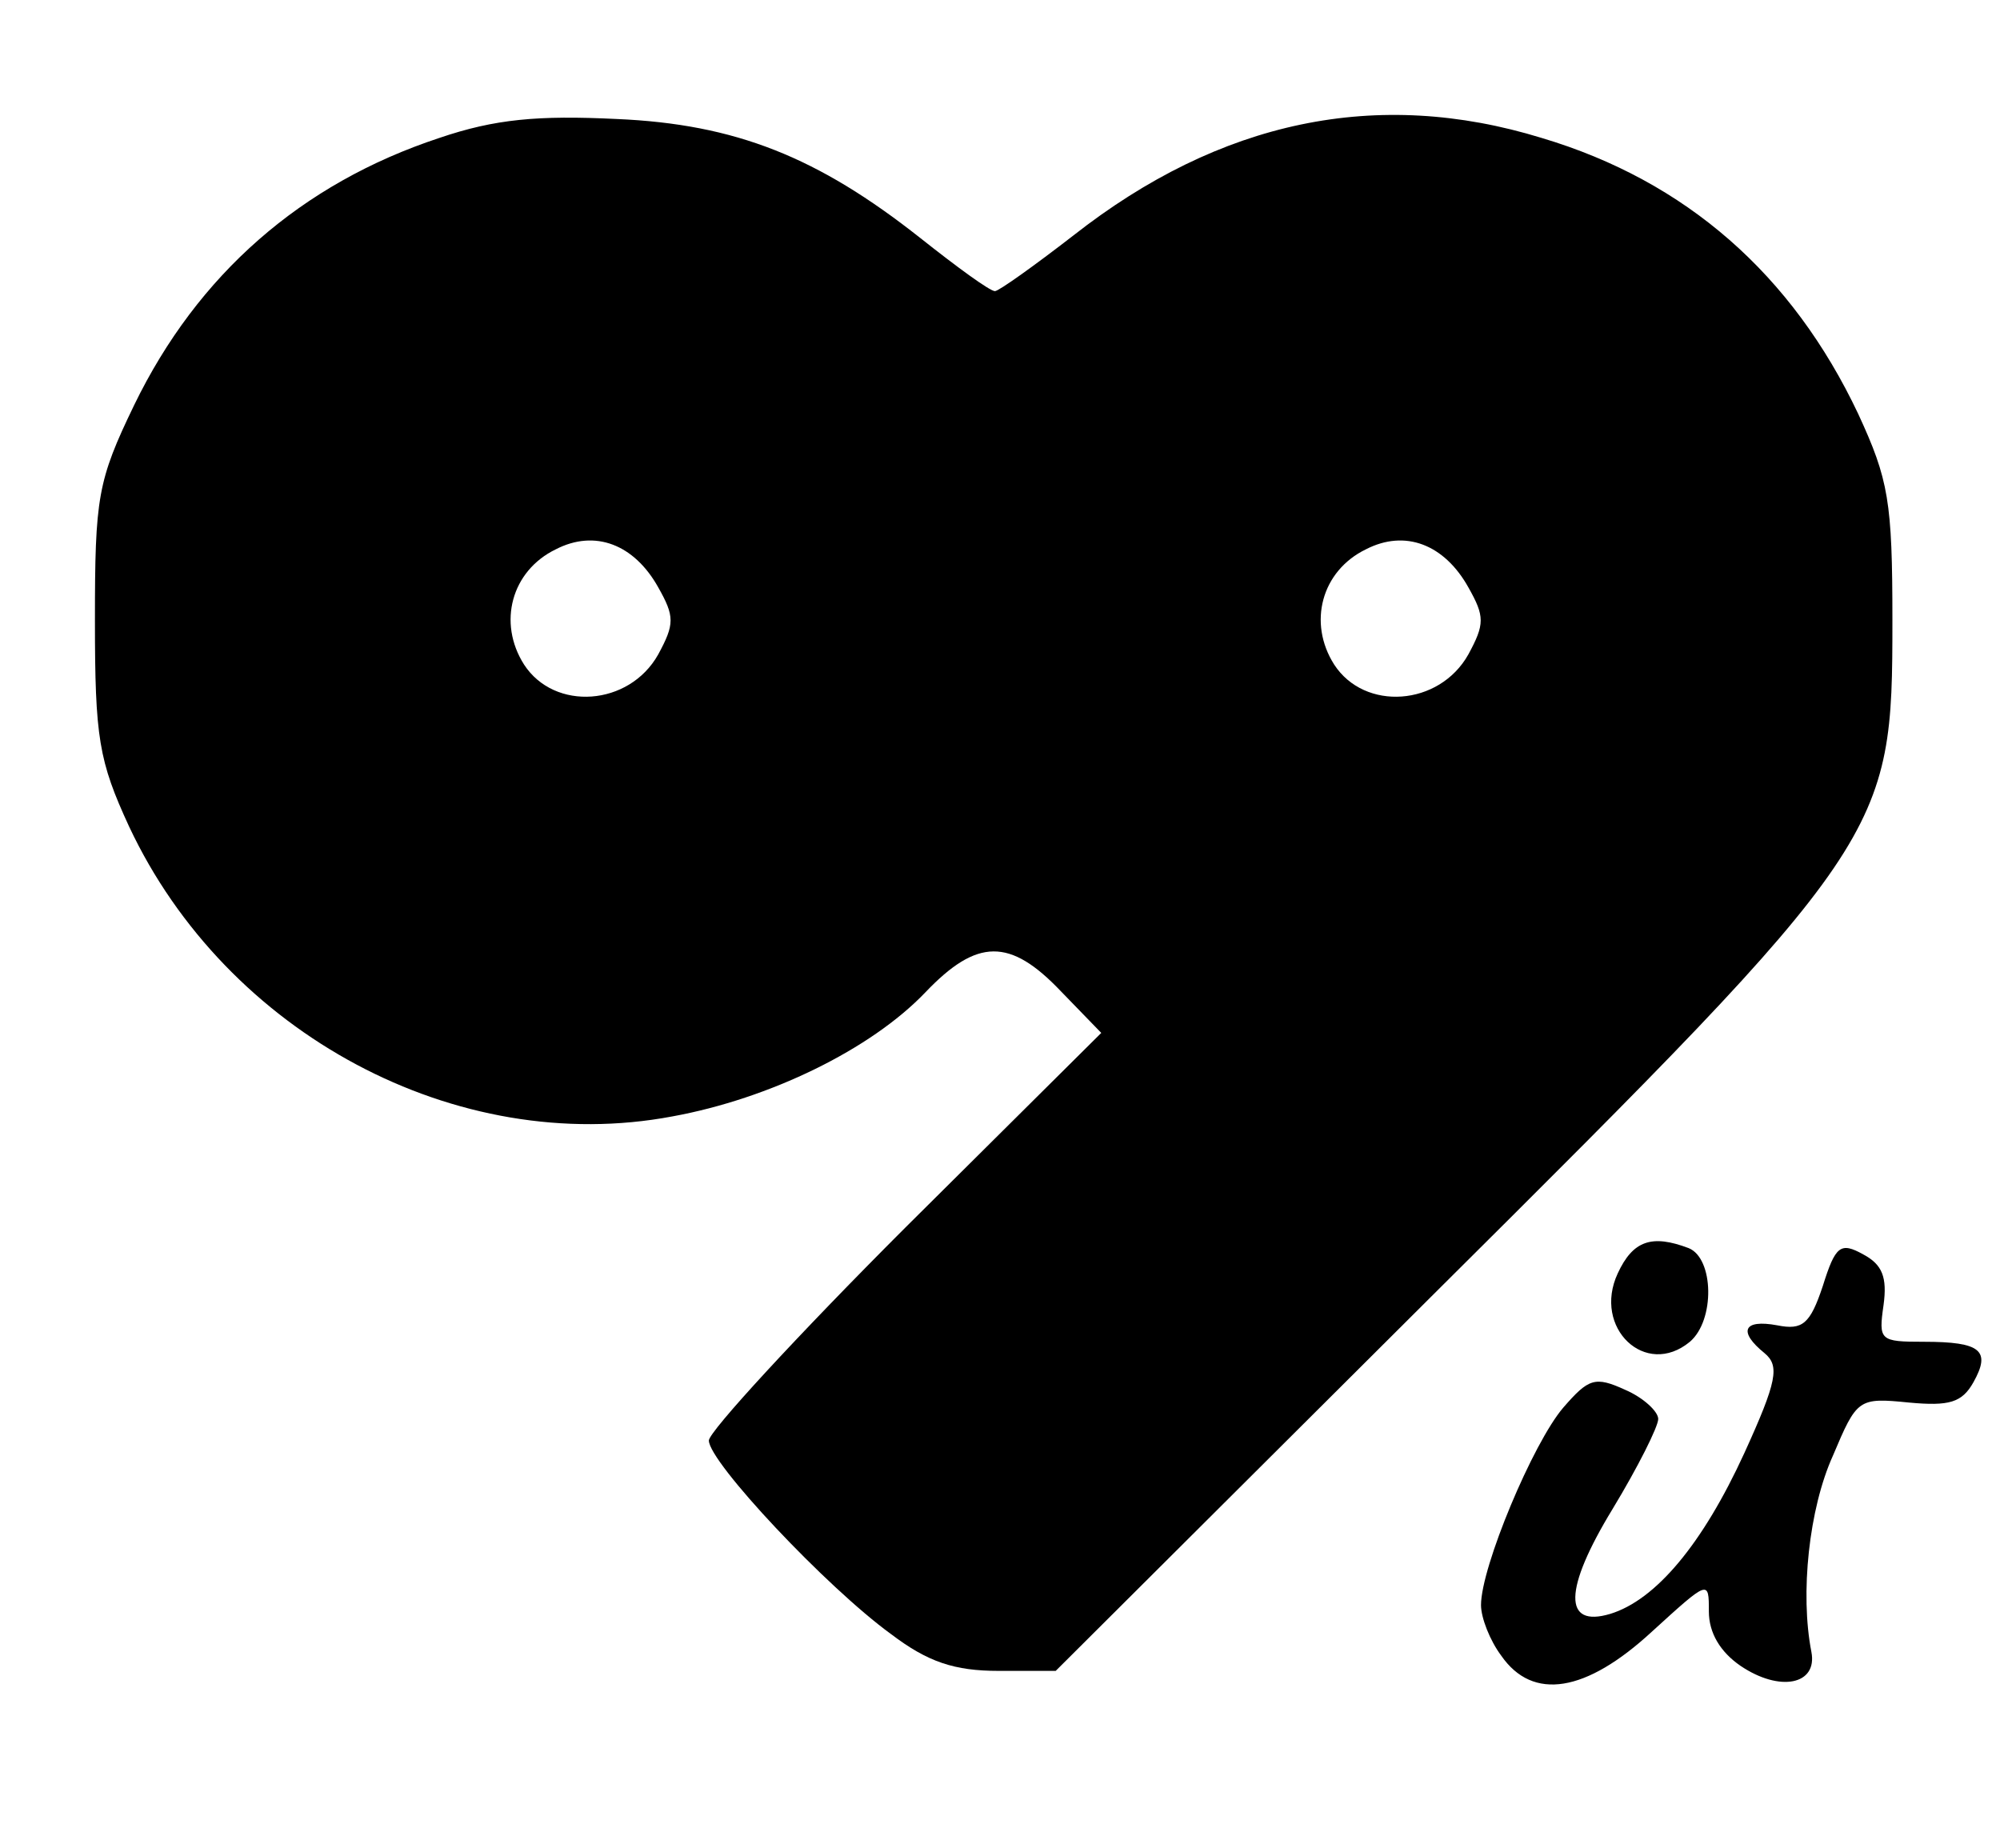 <?xml version="1.0" standalone="no"?>
<!DOCTYPE svg PUBLIC "-//W3C//DTD SVG 20010904//EN"
 "http://www.w3.org/TR/2001/REC-SVG-20010904/DTD/svg10.dtd">
<svg version="1.0" xmlns="http://www.w3.org/2000/svg"
 width="158pt" height="146pt" viewBox="0 0 158 146"
 preserveAspectRatio="xMidYMid meet">

<g transform="translate(0,146) scale(0.1,-0.1)"
fill="#000000" stroke="none">
<path d="M347 1351 c-109 -36 -191 -108 -241 -211 -29 -60 -31 -73 -31 -170 0
-93 3 -111 27 -163 77 -164 259 -261 429 -229 77 14 157 53 200 98 41 43 67
43 107 1 l32 -33 -155 -154 c-85 -85 -155 -161 -155 -168 0 -17 93 -116 144
-153 29 -22 50 -29 85 -29 l45 0 299 298 c359 357 362 362 362 532 0 94 -3
111 -27 163 -52 110 -136 184 -250 218 -130 40 -254 14 -370 -77 -31 -24 -59
-44 -62 -44 -4 0 -30 19 -59 42 -81 64 -146 90 -240 94 -62 3 -96 0 -140 -15z
m173 -355 c13 -23 13 -29 0 -53 -23 -41 -82 -45 -106 -8 -21 33 -10 74 25 91
31 16 62 4 81 -30z m640 0 c13 -23 13 -29 0 -53 -23 -41 -82 -45 -106 -8 -21
33 -10 74 25 91 31 16 62 4 81 -30z"/>
<path d="M1278 454 c-20 -43 22 -83 57 -54 20 17 19 66 -1 74 -29 11 -44 6
-56 -20z"/>
<path d="M1440 444 c-10 -30 -16 -35 -36 -31 -27 5 -31 -5 -10 -22 12 -10 10
-22 -16 -79 -33 -72 -70 -116 -106 -127 -37 -11 -37 19 2 83 20 33 36 65 36
71 0 6 -12 17 -26 23 -24 11 -29 9 -49 -14 -24 -28 -65 -126 -65 -156 0 -10 7
-28 16 -40 25 -36 67 -29 119 19 45 41 45 41 45 16 0 -17 9 -32 25 -43 31 -21
61 -15 56 11 -9 46 -2 113 17 155 19 45 20 46 60 42 32 -3 42 0 51 16 14 25 6
32 -39 32 -35 0 -36 1 -32 29 3 22 -1 32 -16 40 -18 10 -22 7 -32 -25z"/>
</g>
</svg>
